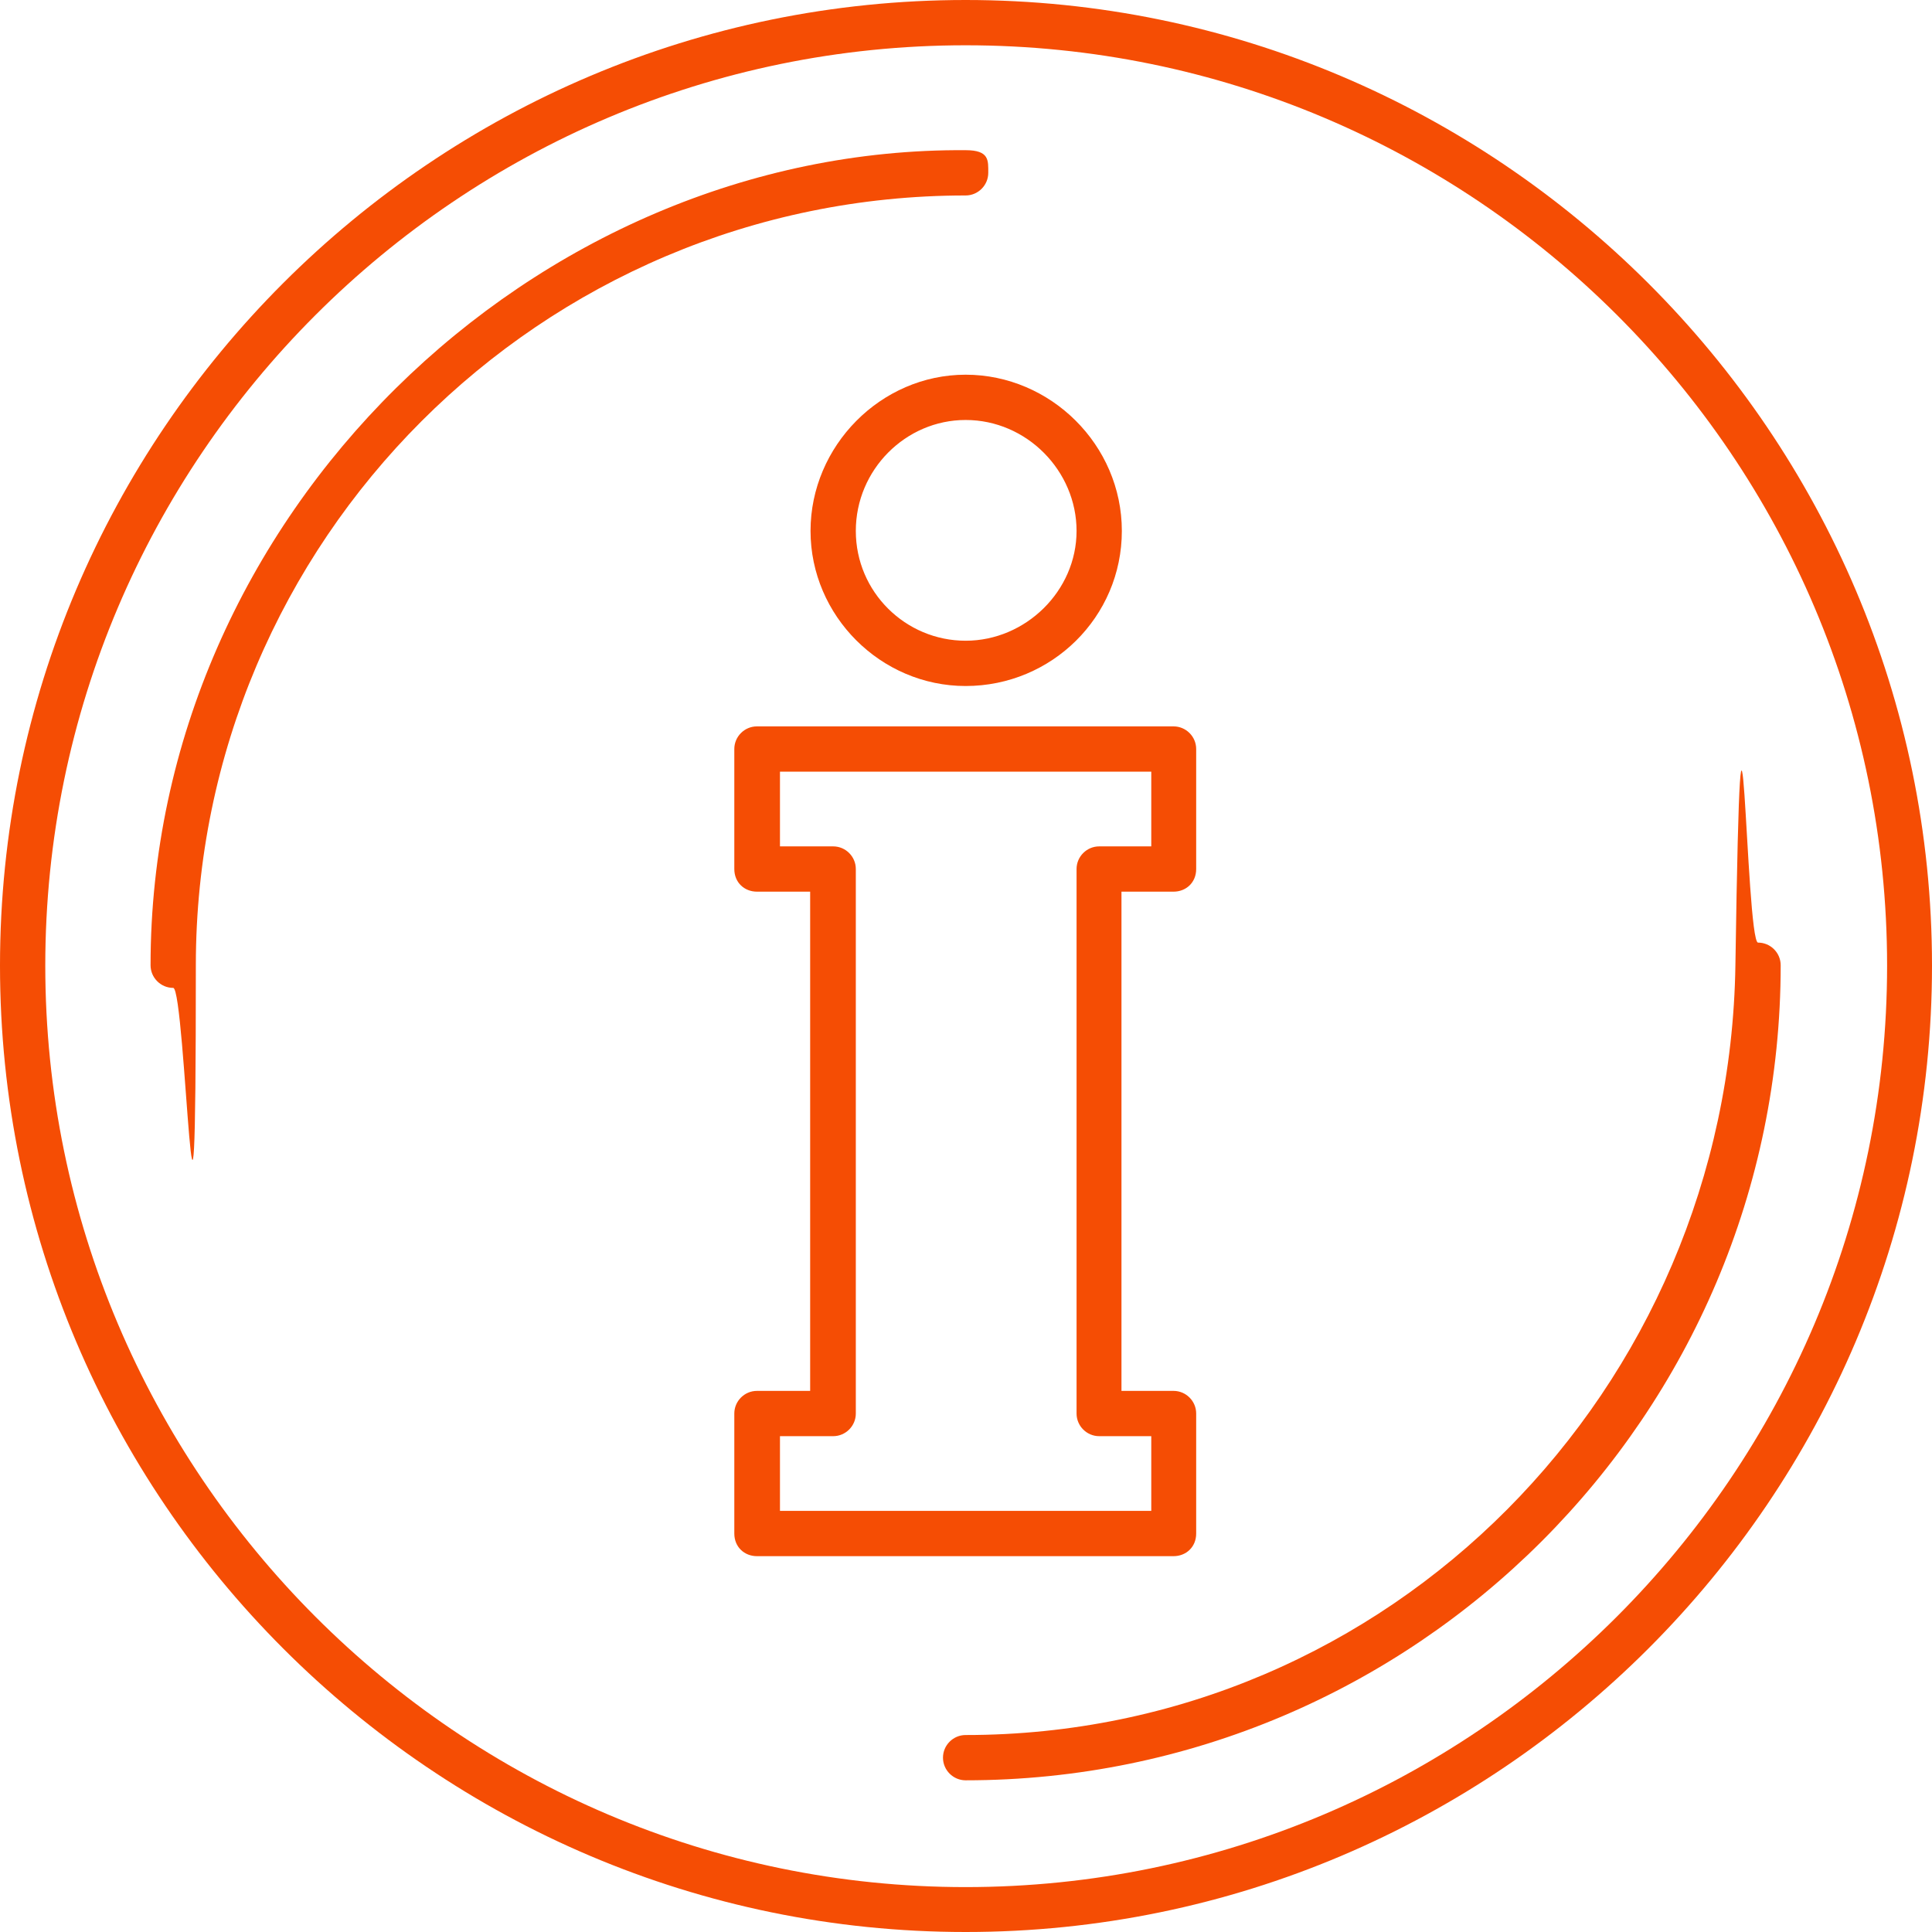 <?xml version="1.0" encoding="UTF-8"?>
<svg xmlns="http://www.w3.org/2000/svg" version="1.1" viewBox="0 0 512 512">
  <defs>
    <style>
      .cls-1 {
        fill: #f54d04;
        fill-rule: evenodd;
      }
    </style>
  </defs>
  <!-- Generator: Adobe Illustrator 28.6.0, SVG Export Plug-In . SVG Version: 1.2.0 Build 558)  -->
  <g>
    <g id="Ebene_1">
      <g id="Ebene_1-2" data-name="Ebene_1" image-rendering="optimizeQuality" shape-rendering="geometricPrecision" text-rendering="geometricPrecision">
        <g id="Layer_1">
          <g id="_8">
            <g>
              <path class="cls-1" d="M255.9,512C114.9,512,0,397.1,0,255.9S114.9,0,255.9,0s256.1,114.9,256.1,255.9-114.9,256.1-256.1,256.1ZM255.9,12C121.5,12,12,121.5,12,255.9s109.5,244.2,243.9,244.2,244.2-109.5,244.2-244.2S390.5,12,255.9,12Z"/>
              <path class="cls-1" d="M255.9,471.8c-3.3,0-6-2.7-6-6s2.7-6,6-6c112.5,0,202.3-91.5,204-204s2.7-6,6-6,6,2.7,6,6c0,119.1-96.9,216-216,216ZM45.9,261.8c-3.3,0-6-2.7-6-6,0-119.1,101.5-216.8,216-216,6.3,0,6,2.7,6,6s-2.7,6-6,6c-112.5,0-204,91.5-204,204s-2.7,6-6,6Z"/>
              <g>
                <path class="cls-1" d="M255.9,181.8c-22.5,0-41.1-18.6-41.1-41.1s18.6-41.4,41.1-41.4,41.4,18.6,41.4,41.4-18.6,41.1-41.4,41.1h0ZM255.9,111.3c-15.9,0-29.1,13.2-29.1,29.4s13.2,29.1,29.1,29.1,29.4-13.2,29.4-29.1-13.2-29.4-29.4-29.4Z"/>
                <path class="cls-1" d="M311,412.4h-110.4c-3.3,0-6-2.4-6-6v-31.8c0-3.3,2.7-6,6-6h14.1v-132.3h-14.1c-3.3,0-6-2.4-6-6v-31.8c0-3.3,2.7-6,6-6h110.4c3.3,0,6,2.7,6,6v31.8c0,3.6-2.7,6-6,6h-13.8v132.3h13.8c3.3,0,6,2.7,6,6v31.8c0,3.6-2.7,6-6,6ZM206.7,400.4h98.4v-19.8h-13.8c-3.3,0-6-2.7-6-6v-144.3c0-3.3,2.7-6,6-6h13.8v-19.8h-98.4v19.8h14.1c3.3,0,6,2.7,6,6v144.3c0,3.3-2.7,6-6,6h-14.1v19.8h0Z"/>
              </g>
            </g>
          </g>
        </g>
      </g>
    </g>
  </g>
</svg>